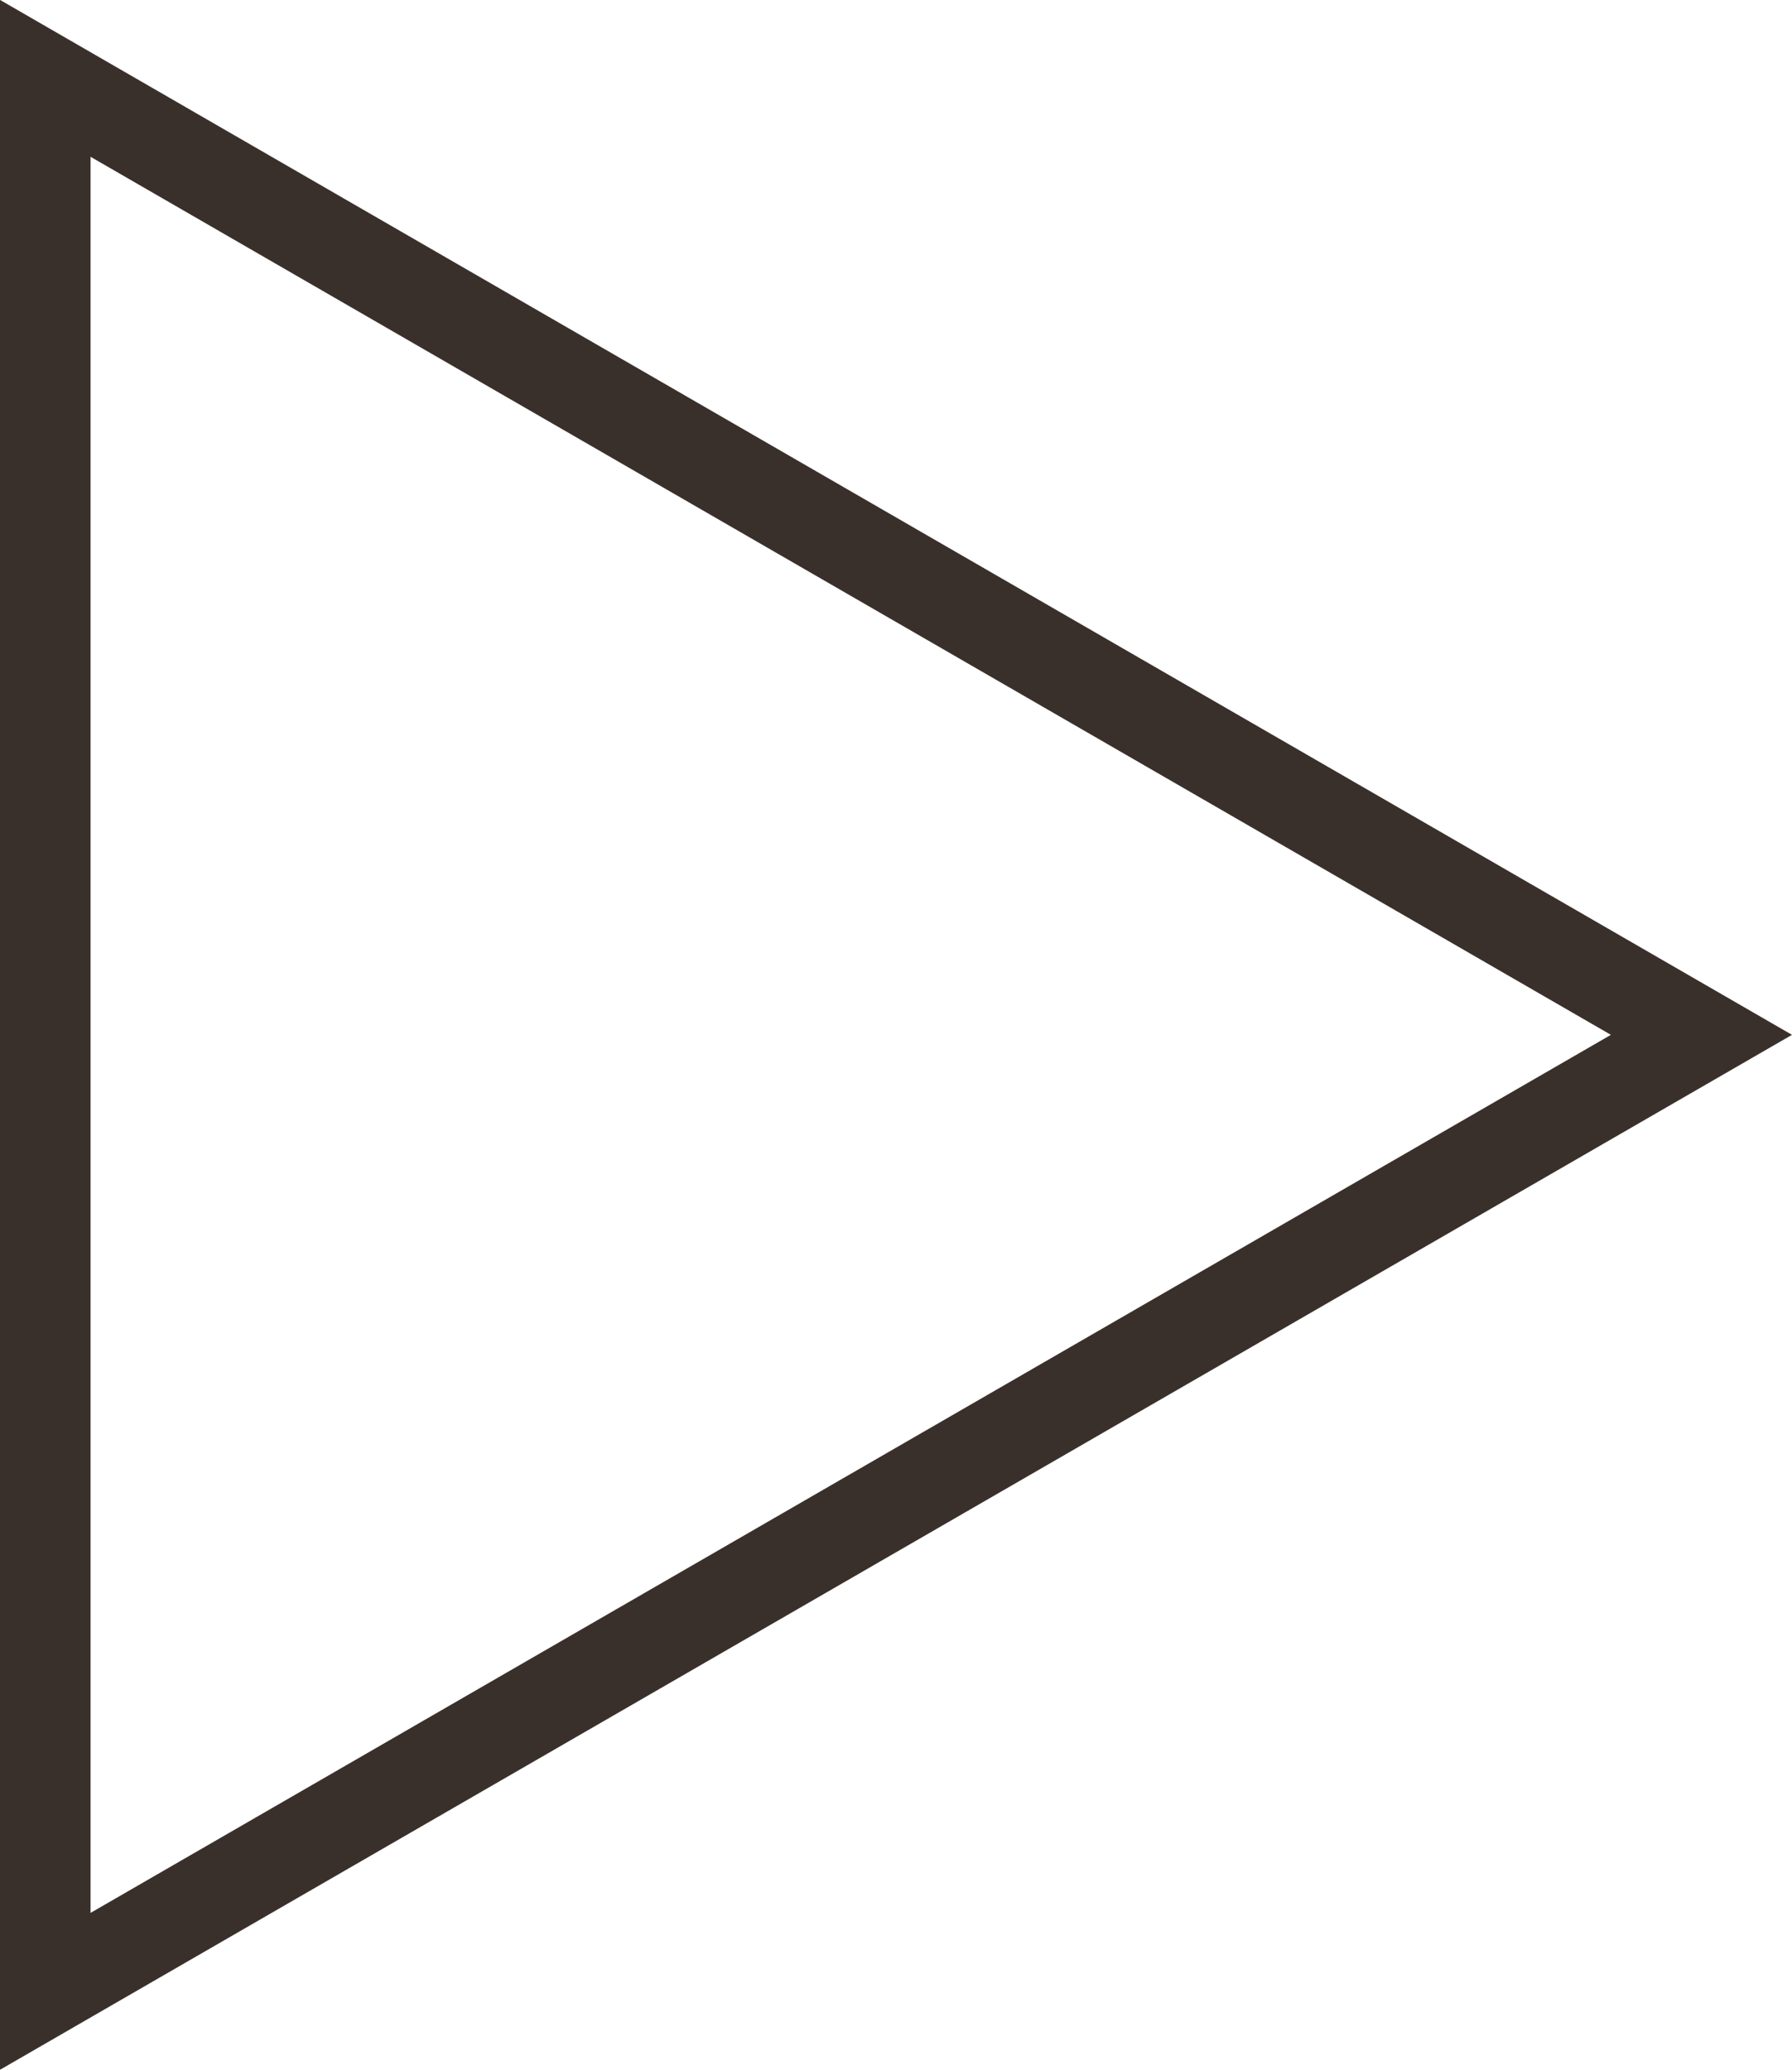 <?xml version="1.0" encoding="UTF-8"?>
<svg id="_レイヤー_2" data-name="レイヤー 2" xmlns="http://www.w3.org/2000/svg" viewBox="0 0 39.58 45.71">
  <defs>
    <style>
      .cls-1 {
        fill: none;
        stroke: #3a302b;
        stroke-miterlimit: 10;
        stroke-width: 2px;
      }
    </style>
  </defs>
  <g id="_レイヤー_1-2" data-name="レイヤー 1">
    <polygon class="cls-1" points="37.58 22.85 1 1.73 1 43.97 37.58 22.85"/>
  </g>
</svg>